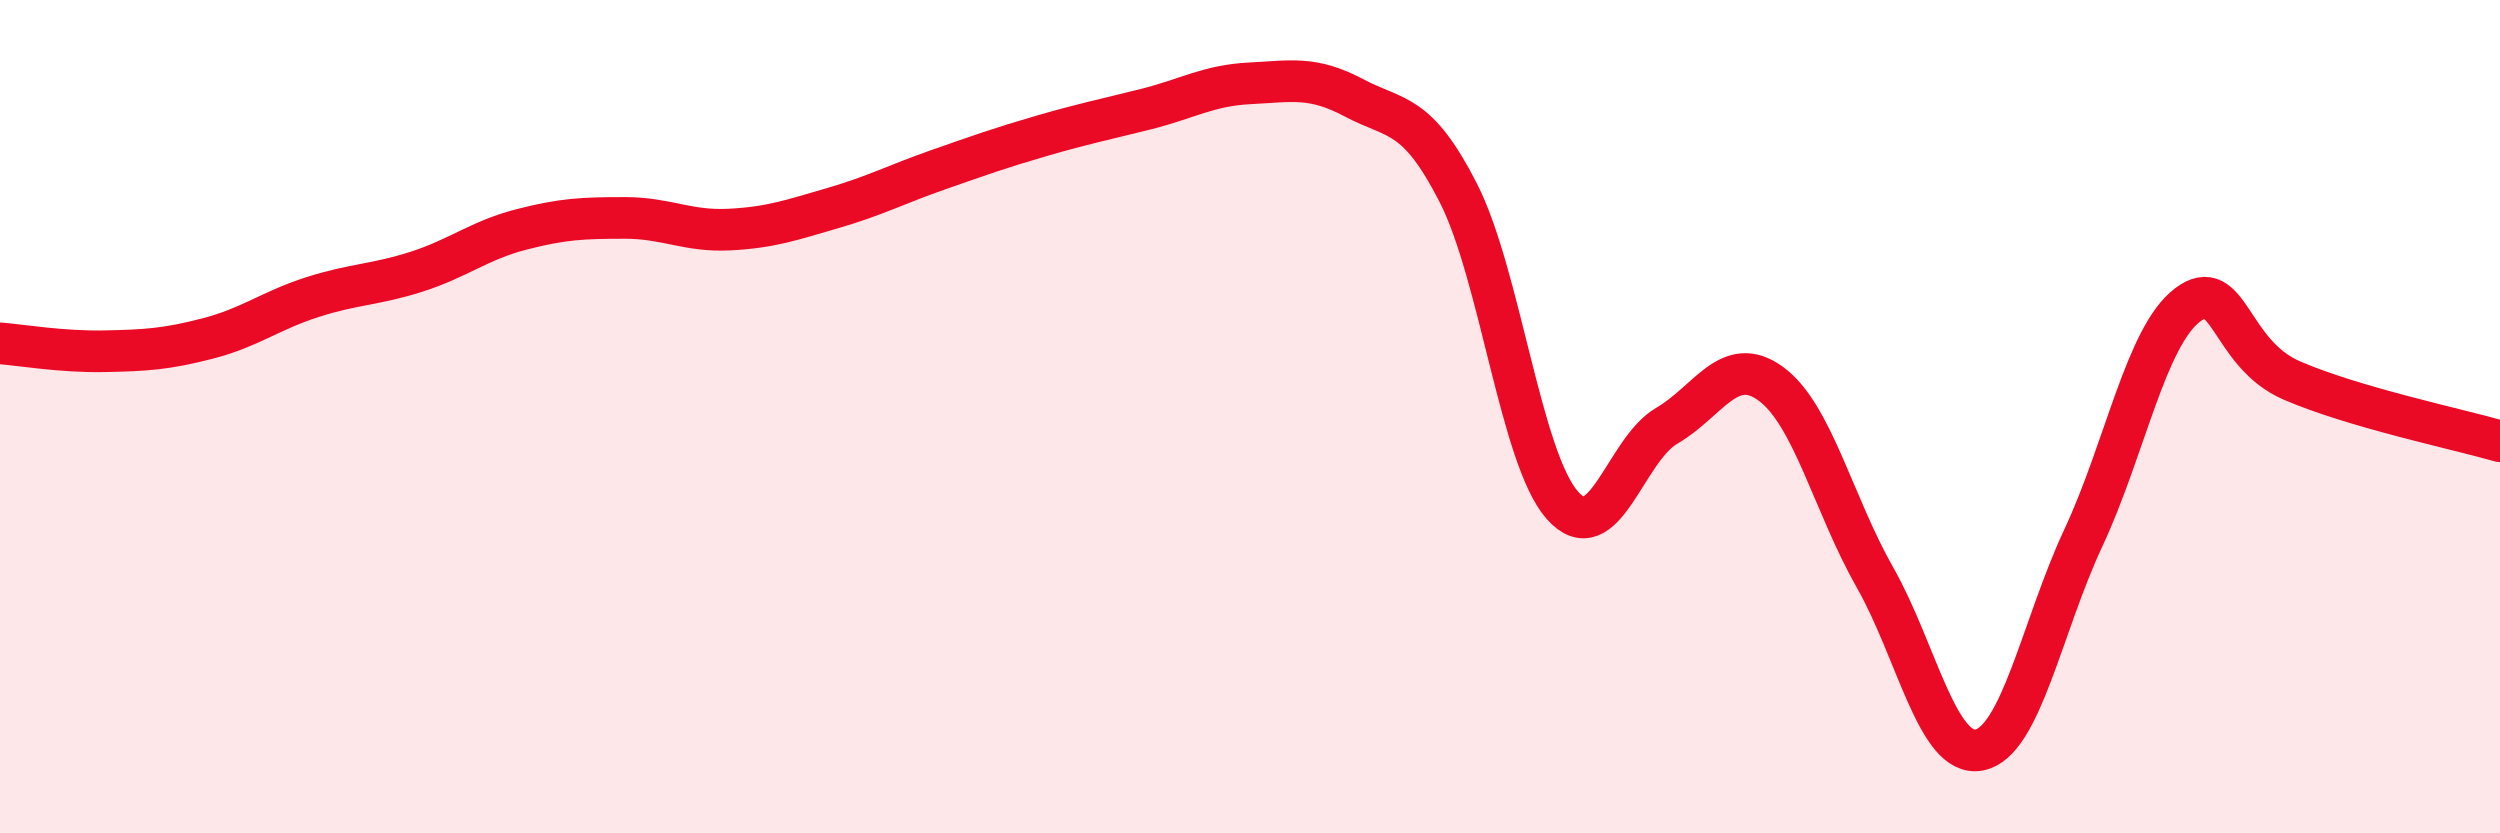 
    <svg width="60" height="20" viewBox="0 0 60 20" xmlns="http://www.w3.org/2000/svg">
      <path
        d="M 0,8.24 C 0.5,8.28 1.5,8.45 2.5,8.43 C 3.5,8.41 4,8.38 5,8.12 C 6,7.86 6.5,7.45 7.5,7.13 C 8.5,6.81 9,6.84 10,6.52 C 11,6.2 11.5,5.77 12.5,5.51 C 13.5,5.25 14,5.23 15,5.23 C 16,5.23 16.5,5.56 17.5,5.51 C 18.5,5.46 19,5.28 20,4.99 C 21,4.7 21.5,4.43 22.5,4.08 C 23.5,3.73 24,3.55 25,3.26 C 26,2.97 26.5,2.87 27.5,2.62 C 28.5,2.37 29,2.05 30,2 C 31,1.95 31.5,1.82 32.5,2.35 C 33.5,2.88 34,2.67 35,4.63 C 36,6.59 36.5,11.01 37.5,12.13 C 38.5,13.25 39,10.8 40,10.22 C 41,9.64 41.5,8.48 42.5,9.21 C 43.5,9.94 44,12.1 45,13.86 C 46,15.62 46.5,18.19 47.5,18 C 48.5,17.81 49,15.05 50,12.91 C 51,10.77 51.5,8.08 52.5,7.32 C 53.5,6.56 53.5,8.48 55,9.13 C 56.5,9.78 59,10.3 60,10.59L60 20L0 20Z"
        fill="#EB0A25"
        opacity="0.1"
        stroke-linecap="round"
        stroke-linejoin="round"
      />
      <path
        d="M 0,8.24 C 0.5,8.28 1.5,8.45 2.5,8.43 C 3.5,8.41 4,8.38 5,8.12 C 6,7.86 6.5,7.45 7.5,7.13 C 8.5,6.81 9,6.84 10,6.52 C 11,6.2 11.5,5.77 12.5,5.51 C 13.5,5.25 14,5.23 15,5.23 C 16,5.23 16.5,5.56 17.5,5.51 C 18.5,5.46 19,5.28 20,4.99 C 21,4.7 21.5,4.43 22.5,4.08 C 23.5,3.73 24,3.55 25,3.26 C 26,2.97 26.5,2.87 27.5,2.62 C 28.5,2.37 29,2.05 30,2 C 31,1.95 31.5,1.82 32.5,2.35 C 33.5,2.88 34,2.67 35,4.63 C 36,6.59 36.5,11.01 37.5,12.13 C 38.5,13.25 39,10.8 40,10.22 C 41,9.64 41.5,8.48 42.5,9.21 C 43.5,9.94 44,12.1 45,13.86 C 46,15.62 46.5,18.19 47.5,18 C 48.5,17.81 49,15.05 50,12.91 C 51,10.77 51.5,8.08 52.5,7.32 C 53.5,6.56 53.5,8.48 55,9.13 C 56.5,9.78 59,10.3 60,10.59"
        stroke="#EB0A25"
        stroke-width="1"
        fill="none"
        stroke-linecap="round"
        stroke-linejoin="round"
      />
    </svg>
  